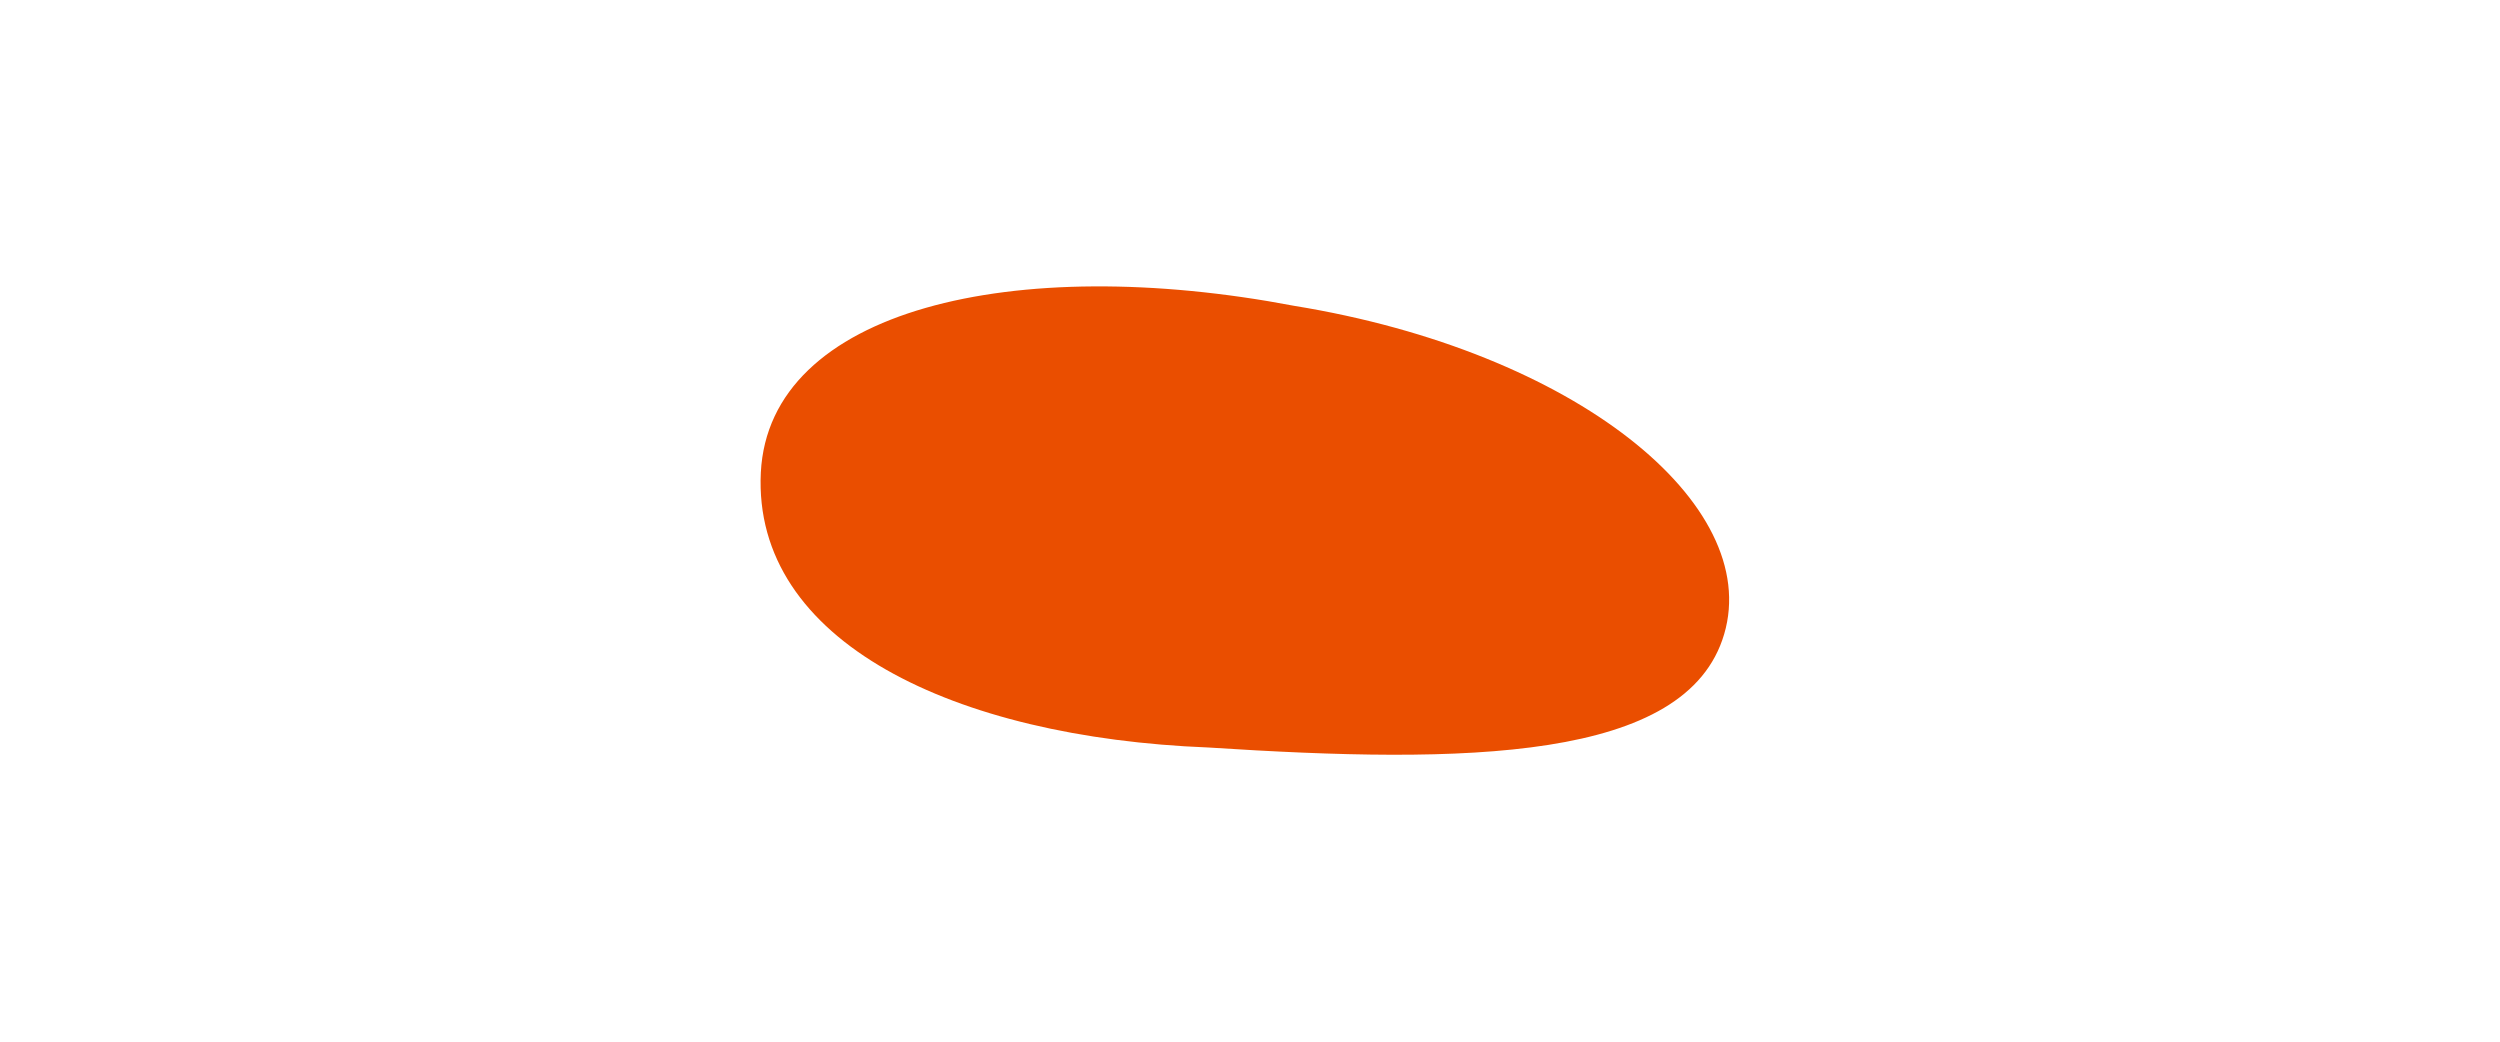 <?xml version="1.0" encoding="UTF-8"?> <!-- Generator: Adobe Illustrator 23.0.2, SVG Export Plug-In . SVG Version: 6.00 Build 0) --> <svg xmlns="http://www.w3.org/2000/svg" xmlns:xlink="http://www.w3.org/1999/xlink" id="Слой_1" x="0px" y="0px" viewBox="0 0 300 125" style="enable-background:new 0 0 300 125;" xml:space="preserve"> <style type="text/css"> .st0{fill:#051234;} .st1{fill:#111F4A;} .st2{fill:#536617;} .st3{fill:#EA4E00;} .st4{fill:#FFFFFF;} .st5{fill:#004129;} .st6{fill:#5FBB2C;} .st7{fill:#FFA087;} .st8{fill:none;stroke:#051234;stroke-width:10;stroke-miterlimit:10;} .st9{fill:#694600;} .st10{fill:#9B3400;} </style> <path class="st3" d="M91.3,56.7c1-19.6,30.4-26.4,64-20c33.8,5.5,56.2,23.8,51.6,39.4c-4.5,15.3-31.1,15.6-61.9,13.6 C114.5,88.5,90.3,77,91.3,56.7z"></path> </svg> 